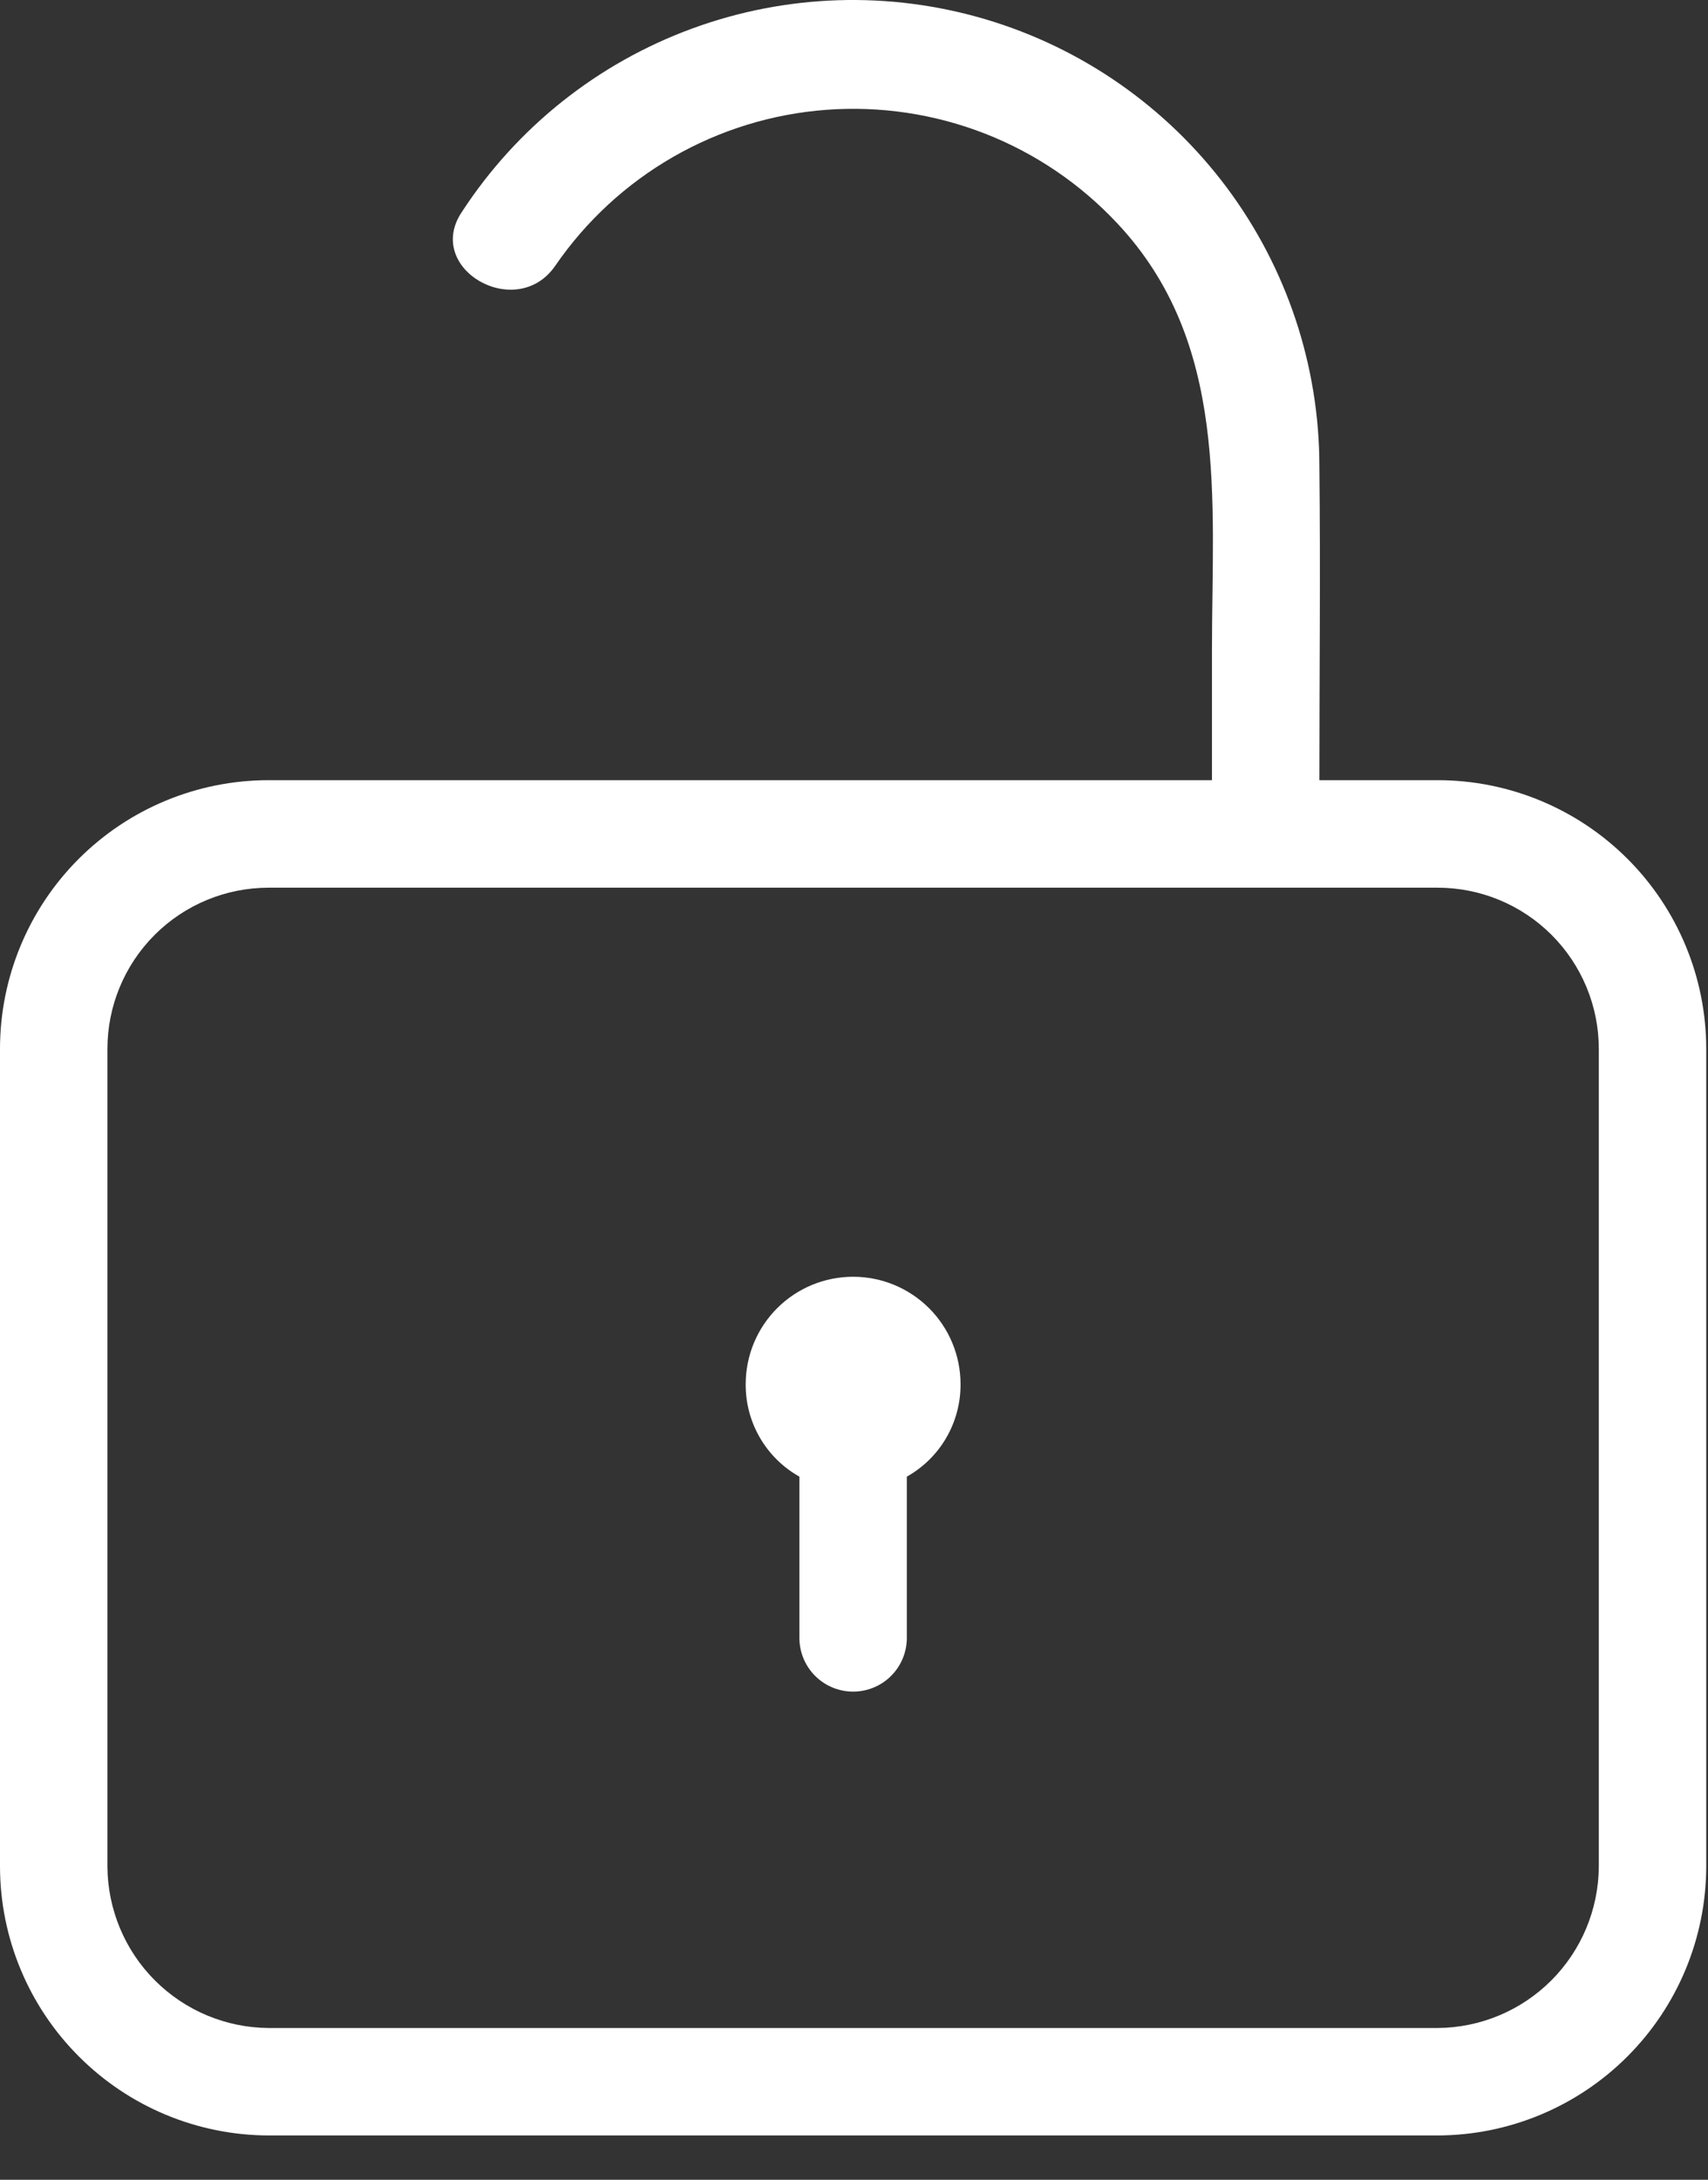 <?xml version="1.0" encoding="UTF-8"?> <svg xmlns="http://www.w3.org/2000/svg" width="29" height="37" viewBox="0 0 29 37" fill="none"><rect x="0" y="0" width="29" height="37" fill="#333333" stroke="none"/><path d="M24.409 13.243H22.402C22.402 11.474 22.421 9.686 22.402 7.916C22.401 6.21 21.849 4.549 20.828 3.182C19.806 1.815 18.371 0.814 16.735 0.328C15.099 -0.158 13.35 -0.103 11.748 0.486C10.146 1.074 8.777 2.164 7.845 3.593C7.188 4.56 8.775 5.472 9.432 4.505C9.952 3.749 10.636 3.119 11.432 2.662C12.228 2.205 13.116 1.932 14.032 1.864C14.947 1.796 15.866 1.934 16.721 2.267C17.577 2.601 18.346 3.123 18.973 3.794C20.87 5.818 20.578 8.482 20.578 11.018V13.243H4.561C3.351 13.243 2.191 13.724 1.336 14.579C0.481 15.434 0 16.595 0 17.804V31.687C0.003 32.896 0.485 34.054 1.34 34.908C2.194 35.763 3.352 36.245 4.561 36.248H24.409C25.618 36.245 26.776 35.763 27.631 34.908C28.485 34.054 28.967 32.896 28.97 31.687V17.804C28.97 16.595 28.489 15.434 27.634 14.579C26.779 13.724 25.619 13.243 24.409 13.243ZM27.146 31.687C27.141 32.411 26.851 33.105 26.339 33.617C25.827 34.129 25.134 34.419 24.409 34.424H4.561C3.836 34.419 3.143 34.129 2.631 33.617C2.119 33.105 1.829 32.411 1.824 31.687V17.804C1.824 17.078 2.113 16.382 2.626 15.869C3.139 15.356 3.835 15.068 4.561 15.068H24.409C25.135 15.068 25.831 15.356 26.344 15.869C26.857 16.382 27.146 17.078 27.146 17.804V31.687Z" fill="white"></path><path d="M16.309 23.496C16.311 23.815 16.227 24.129 16.067 24.405C15.907 24.681 15.675 24.909 15.397 25.065V27.802C15.397 28.044 15.301 28.276 15.13 28.447C14.959 28.618 14.727 28.714 14.485 28.714C14.243 28.714 14.011 28.618 13.84 28.447C13.669 28.276 13.573 28.044 13.573 27.802V25.065C13.295 24.909 13.063 24.681 12.903 24.405C12.742 24.129 12.659 23.815 12.661 23.496C12.661 23.012 12.853 22.548 13.195 22.206C13.537 21.864 14.001 21.672 14.485 21.672C14.969 21.672 15.433 21.864 15.775 22.206C16.117 22.548 16.309 23.012 16.309 23.496Z" fill="white"></path></svg> 